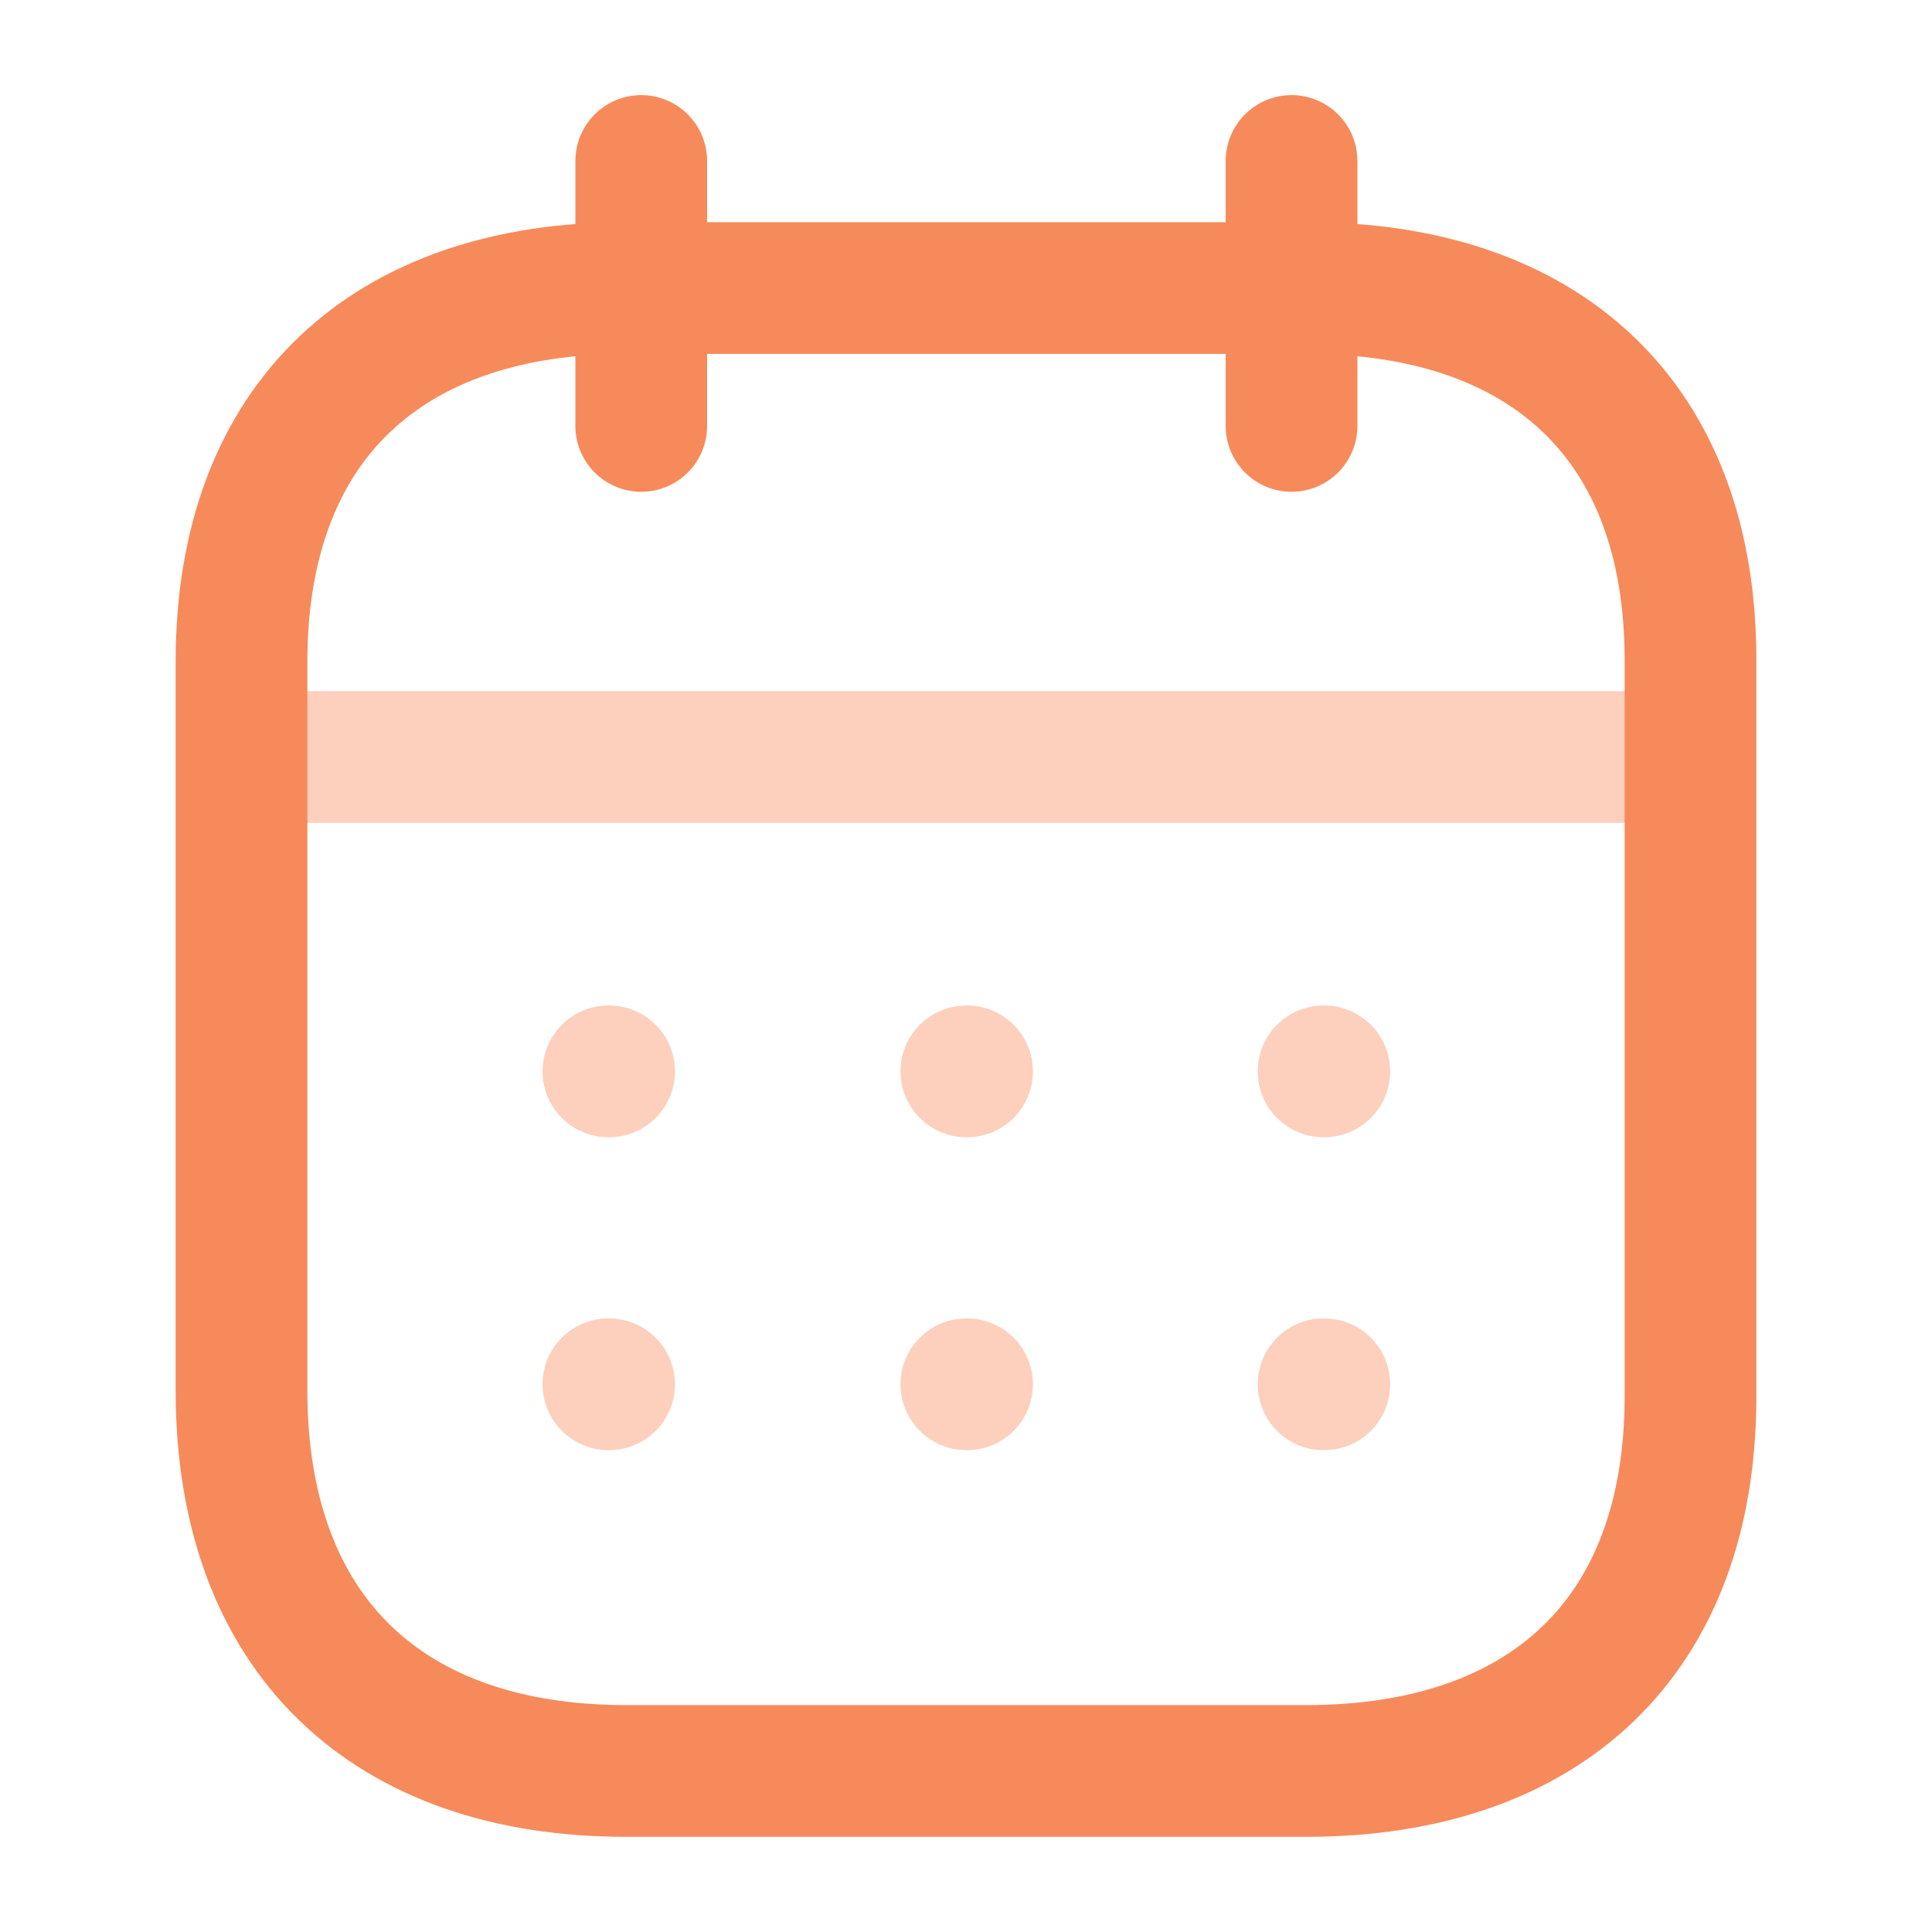 <?xml version="1.0" encoding="UTF-8"?> <svg xmlns="http://www.w3.org/2000/svg" width="22" height="22" viewBox="0 0 22 22" fill="none"> <path opacity="0.4" d="M2.835 8.62H19.174" stroke="#F78A5A" stroke-width="1.5" stroke-linecap="round" stroke-linejoin="round"></path> <path opacity="0.4" fill-rule="evenodd" clip-rule="evenodd" d="M6.178 12.2C6.178 11.786 6.514 11.45 6.928 11.45H6.936C7.35 11.45 7.686 11.786 7.686 12.2C7.686 12.614 7.35 12.95 6.936 12.95H6.928C6.514 12.95 6.178 12.614 6.178 12.2ZM11.004 11.45C10.59 11.45 10.254 11.786 10.254 12.2C10.254 12.614 10.59 12.95 11.004 12.95H11.012C11.427 12.95 11.762 12.614 11.762 12.2C11.762 11.786 11.427 11.45 11.012 11.45H11.004ZM15.072 11.45C14.657 11.45 14.322 11.786 14.322 12.2C14.322 12.614 14.657 12.95 15.072 12.95H15.08C15.494 12.95 15.83 12.614 15.83 12.2C15.83 11.786 15.494 11.45 15.08 11.45H15.072ZM15.072 15.013C14.657 15.013 14.322 15.349 14.322 15.763C14.322 16.177 14.657 16.513 15.072 16.513H15.08C15.494 16.513 15.83 16.177 15.83 15.763C15.83 15.349 15.494 15.013 15.08 15.013H15.072ZM10.254 15.763C10.254 15.349 10.59 15.013 11.004 15.013H11.012C11.427 15.013 11.762 15.349 11.762 15.763C11.762 16.177 11.427 16.513 11.012 16.513H11.004C10.59 16.513 10.254 16.177 10.254 15.763ZM6.928 15.013C6.514 15.013 6.178 15.349 6.178 15.763C6.178 16.177 6.514 16.513 6.928 16.513H6.936C7.35 16.513 7.686 16.177 7.686 15.763C7.686 15.349 7.35 15.013 6.936 15.013H6.928Z" fill="#F78A5A"></path> <path d="M14.707 1.833V4.85" stroke="#F78A5A" stroke-width="1.5" stroke-linecap="round" stroke-linejoin="round"></path> <path d="M7.302 1.833V4.85" stroke="#F78A5A" stroke-width="1.5" stroke-linecap="round" stroke-linejoin="round"></path> <path fill-rule="evenodd" clip-rule="evenodd" d="M14.885 3.28H7.123C4.431 3.28 2.75 4.78 2.75 7.536V15.832C2.75 18.632 4.431 20.166 7.123 20.166H14.877C17.577 20.166 19.25 18.658 19.25 15.901V7.536C19.259 4.78 17.585 3.28 14.885 3.28Z" stroke="#F78A5A" stroke-width="1.5" stroke-linecap="round" stroke-linejoin="round"></path> </svg> 